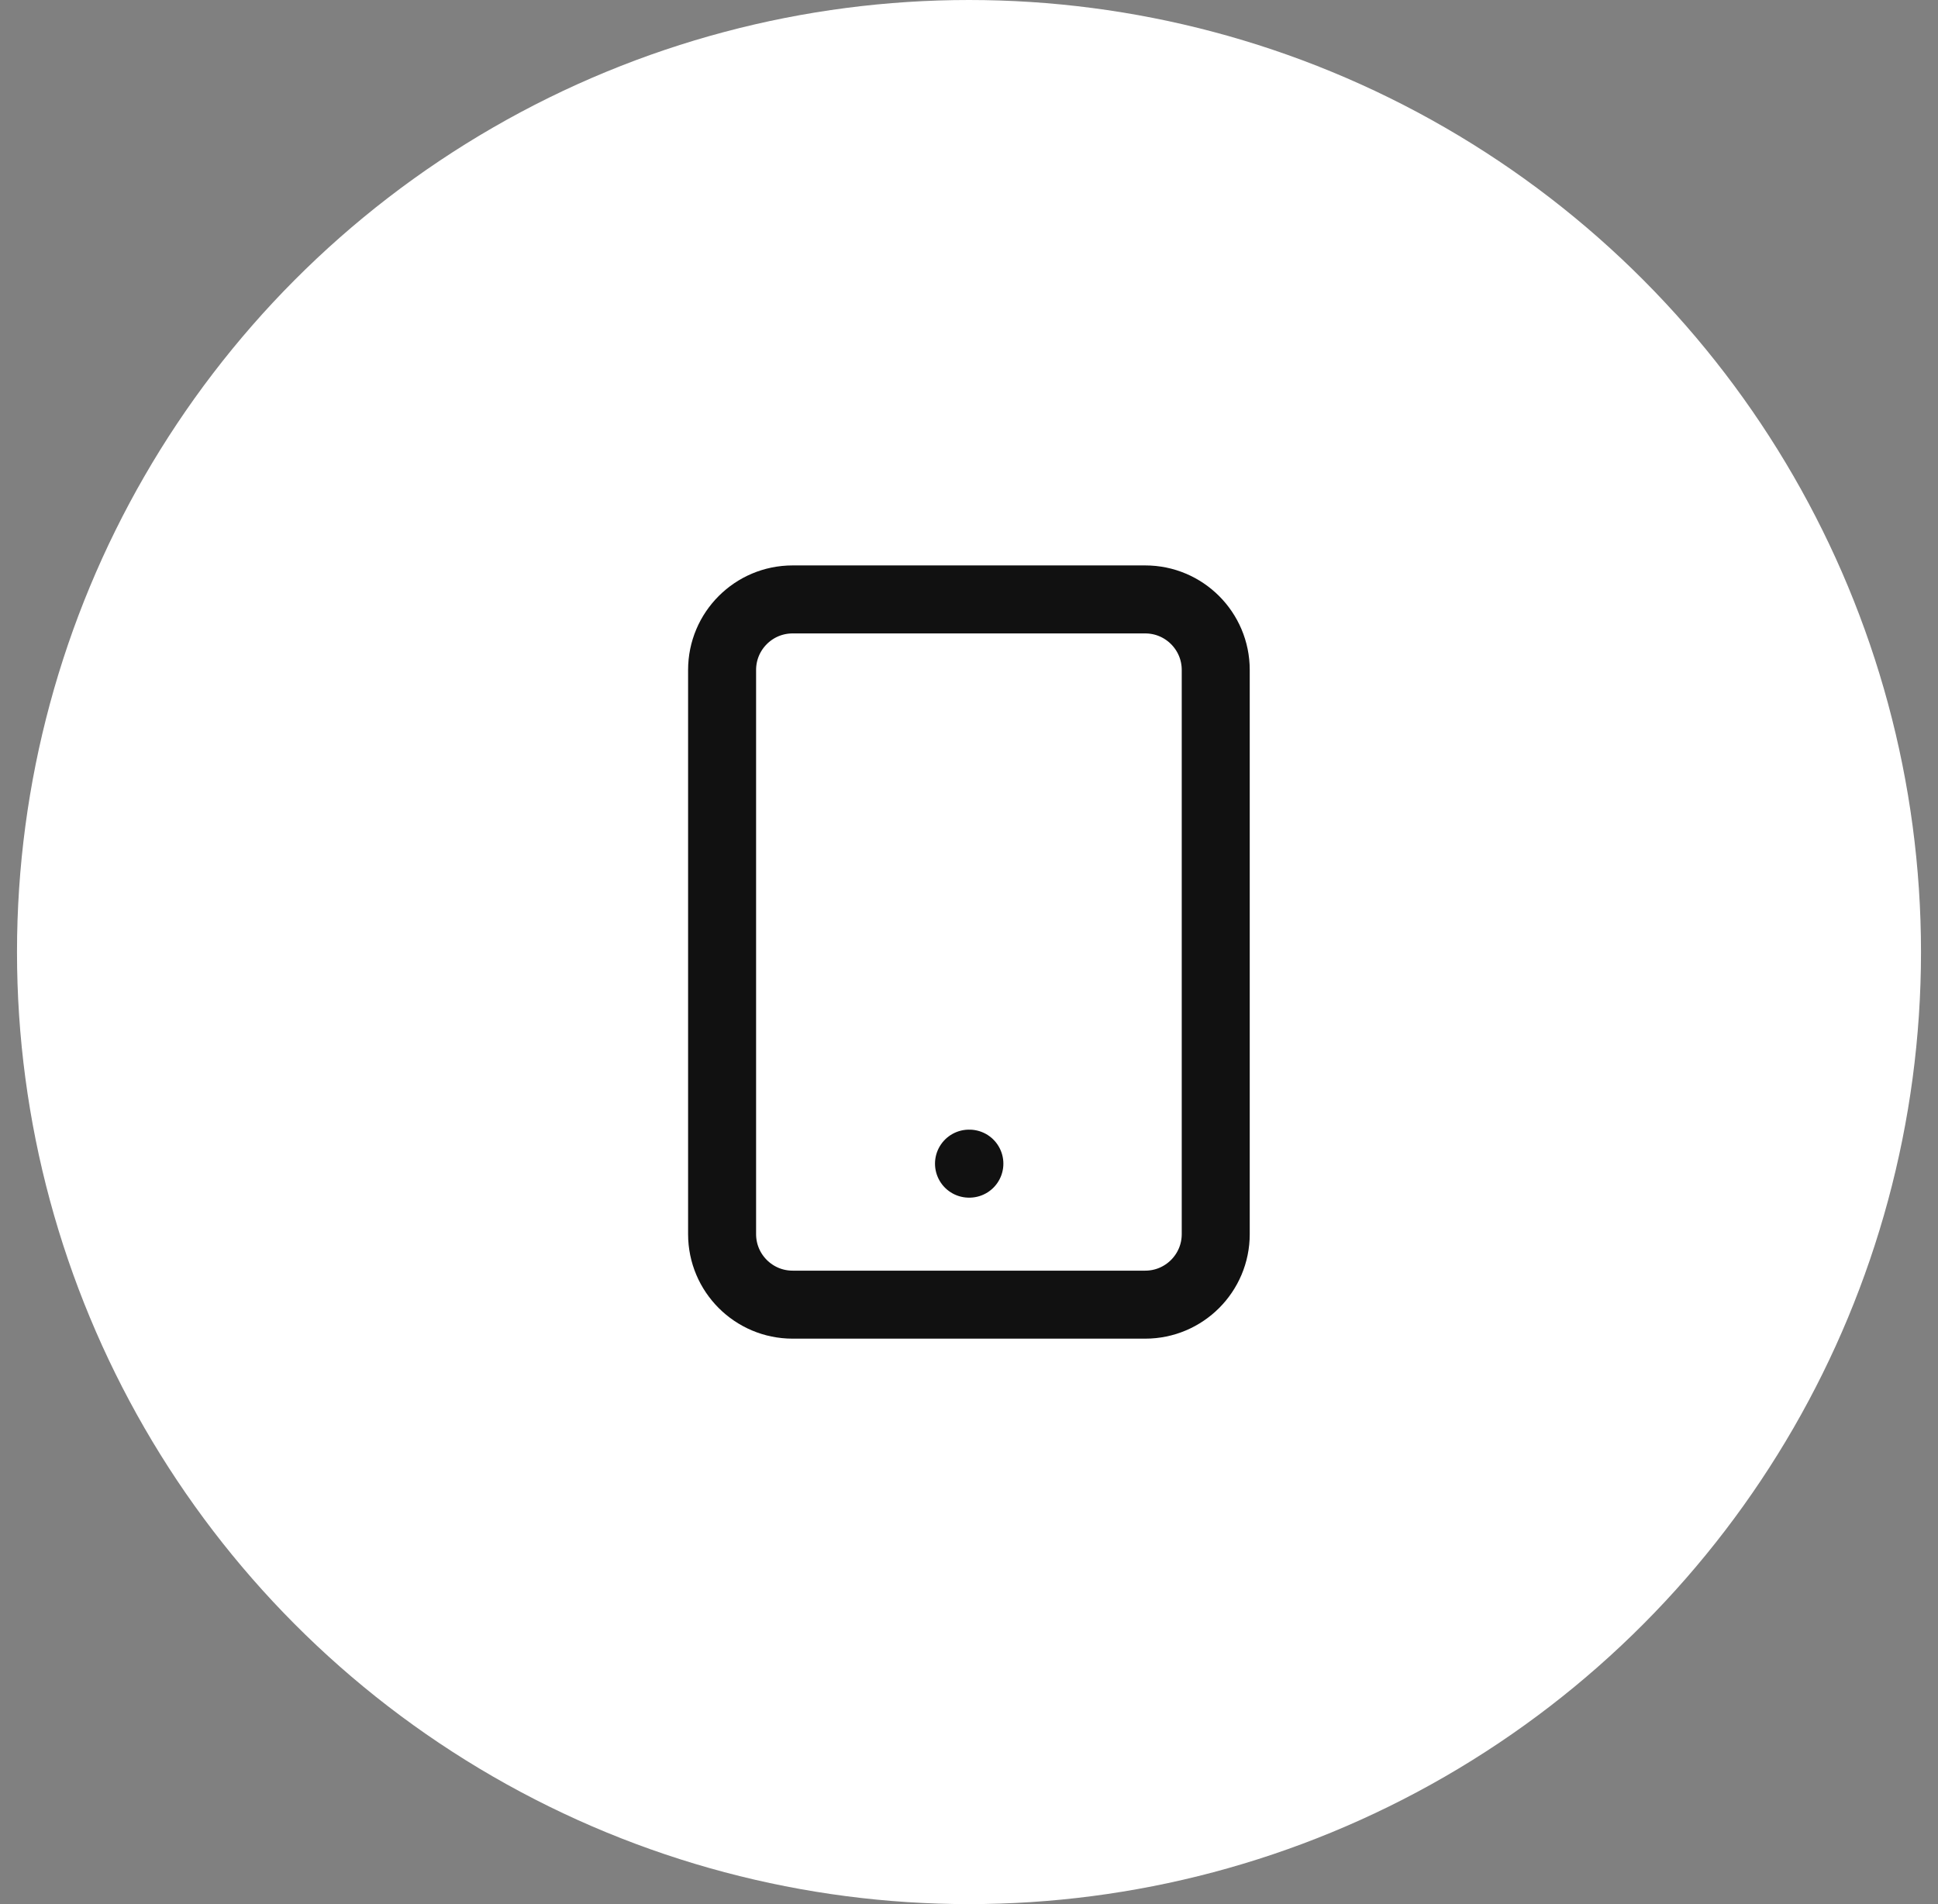 <svg width="57" height="56" viewBox="0 0 57 56" fill="none" xmlns="http://www.w3.org/2000/svg">
<rect x="0" y="0" width="57" height="56" fill="#808080" stroke="none"/>
<circle cx="28.5" cy="28" r="28" fill="white"/>
<path d="M33.683 17.629H23.312C22.167 17.629 21.238 18.558 21.238 19.703V36.296C21.238 37.441 22.167 38.37 23.312 38.37H33.683C34.828 38.37 35.757 37.441 35.757 36.296V19.703C35.757 18.558 34.828 17.629 33.683 17.629Z" stroke="#111111" stroke-width="2" stroke-linecap="round" stroke-linejoin="round"/>
<path d="M28.5 34.223H28.511" stroke="#111111" stroke-width="2" stroke-linecap="round" stroke-linejoin="round"/>
</svg>
